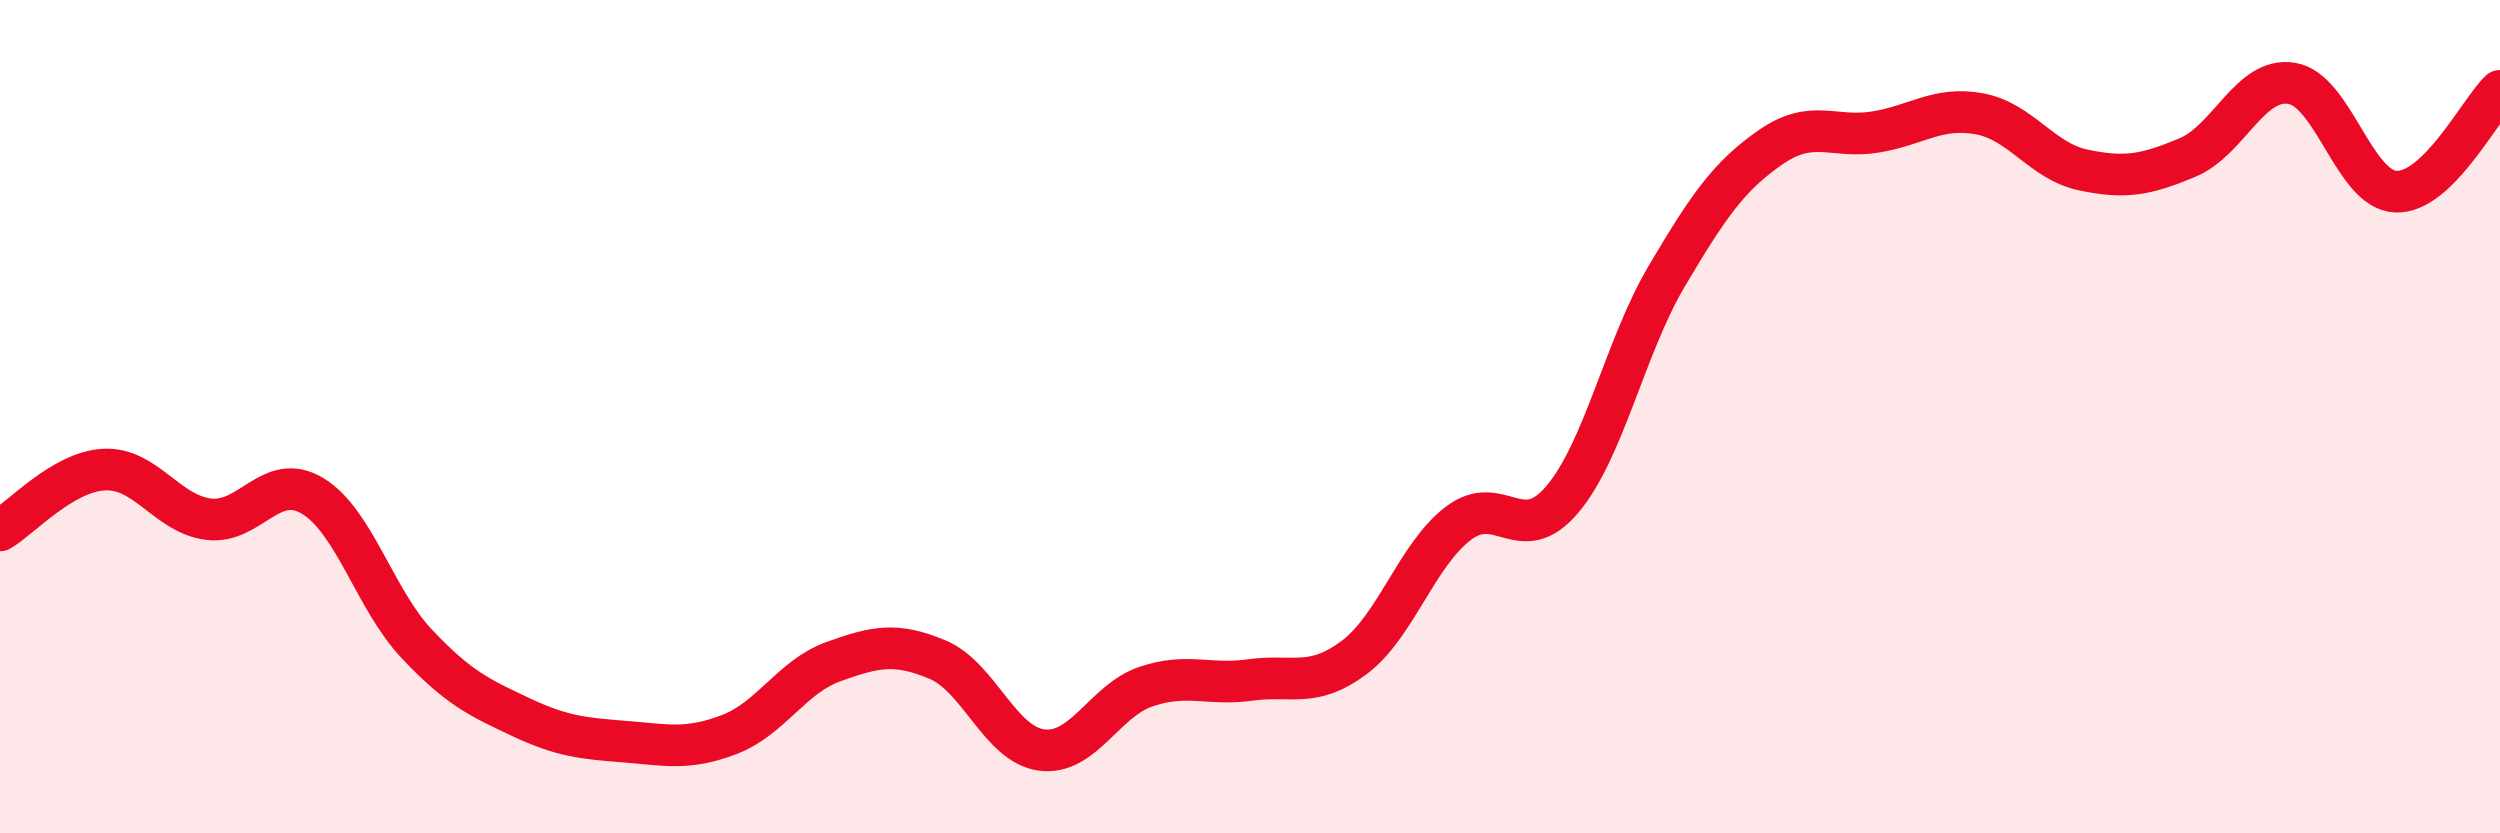 
    <svg width="60" height="20" viewBox="0 0 60 20" xmlns="http://www.w3.org/2000/svg">
      <path
        d="M 0,12.73 C 0.5,12.44 1.5,11.32 2.5,11.27 C 3.5,11.22 4,12.33 5,12.46 C 6,12.59 6.5,11.3 7.5,11.9 C 8.5,12.5 9,14.39 10,15.45 C 11,16.51 11.5,16.74 12.5,17.21 C 13.5,17.68 14,17.72 15,17.8 C 16,17.88 16.5,18.01 17.5,17.63 C 18.5,17.25 19,16.24 20,15.88 C 21,15.52 21.5,15.41 22.5,15.83 C 23.5,16.25 24,17.87 25,18 C 26,18.13 26.5,16.82 27.5,16.48 C 28.5,16.14 29,16.46 30,16.32 C 31,16.18 31.5,16.53 32.5,15.78 C 33.5,15.03 34,13.32 35,12.56 C 36,11.8 36.5,13.17 37.5,11.98 C 38.5,10.79 39,8.32 40,6.63 C 41,4.94 41.5,4.22 42.5,3.53 C 43.5,2.84 44,3.33 45,3.17 C 46,3.01 46.5,2.55 47.5,2.73 C 48.5,2.91 49,3.87 50,4.08 C 51,4.29 51.5,4.2 52.5,3.78 C 53.5,3.36 54,1.84 55,2 C 56,2.16 56.5,4.56 57.5,4.6 C 58.5,4.64 59.5,2.66 60,2.18L60 20L0 20Z"
        fill="#EB0A25"
        opacity="0.1"
        stroke-linecap="round"
        stroke-linejoin="round"
      />
      <path
        d="M 0,12.73 C 0.5,12.44 1.5,11.32 2.5,11.27 C 3.5,11.22 4,12.33 5,12.46 C 6,12.59 6.5,11.3 7.5,11.9 C 8.5,12.5 9,14.39 10,15.45 C 11,16.51 11.5,16.74 12.5,17.21 C 13.5,17.68 14,17.72 15,17.8 C 16,17.88 16.5,18.01 17.5,17.63 C 18.5,17.25 19,16.24 20,15.88 C 21,15.52 21.5,15.41 22.5,15.83 C 23.5,16.25 24,17.87 25,18 C 26,18.13 26.5,16.82 27.5,16.48 C 28.5,16.14 29,16.46 30,16.32 C 31,16.18 31.5,16.53 32.5,15.78 C 33.5,15.03 34,13.32 35,12.56 C 36,11.8 36.5,13.17 37.5,11.98 C 38.5,10.79 39,8.32 40,6.63 C 41,4.94 41.5,4.22 42.5,3.53 C 43.5,2.84 44,3.33 45,3.17 C 46,3.01 46.5,2.55 47.5,2.73 C 48.5,2.91 49,3.87 50,4.08 C 51,4.29 51.5,4.2 52.5,3.78 C 53.5,3.36 54,1.84 55,2 C 56,2.16 56.5,4.56 57.5,4.6 C 58.5,4.64 59.5,2.66 60,2.18"
        stroke="#EB0A25"
        stroke-width="1"
        fill="none"
        stroke-linecap="round"
        stroke-linejoin="round"
      />
    </svg>
  